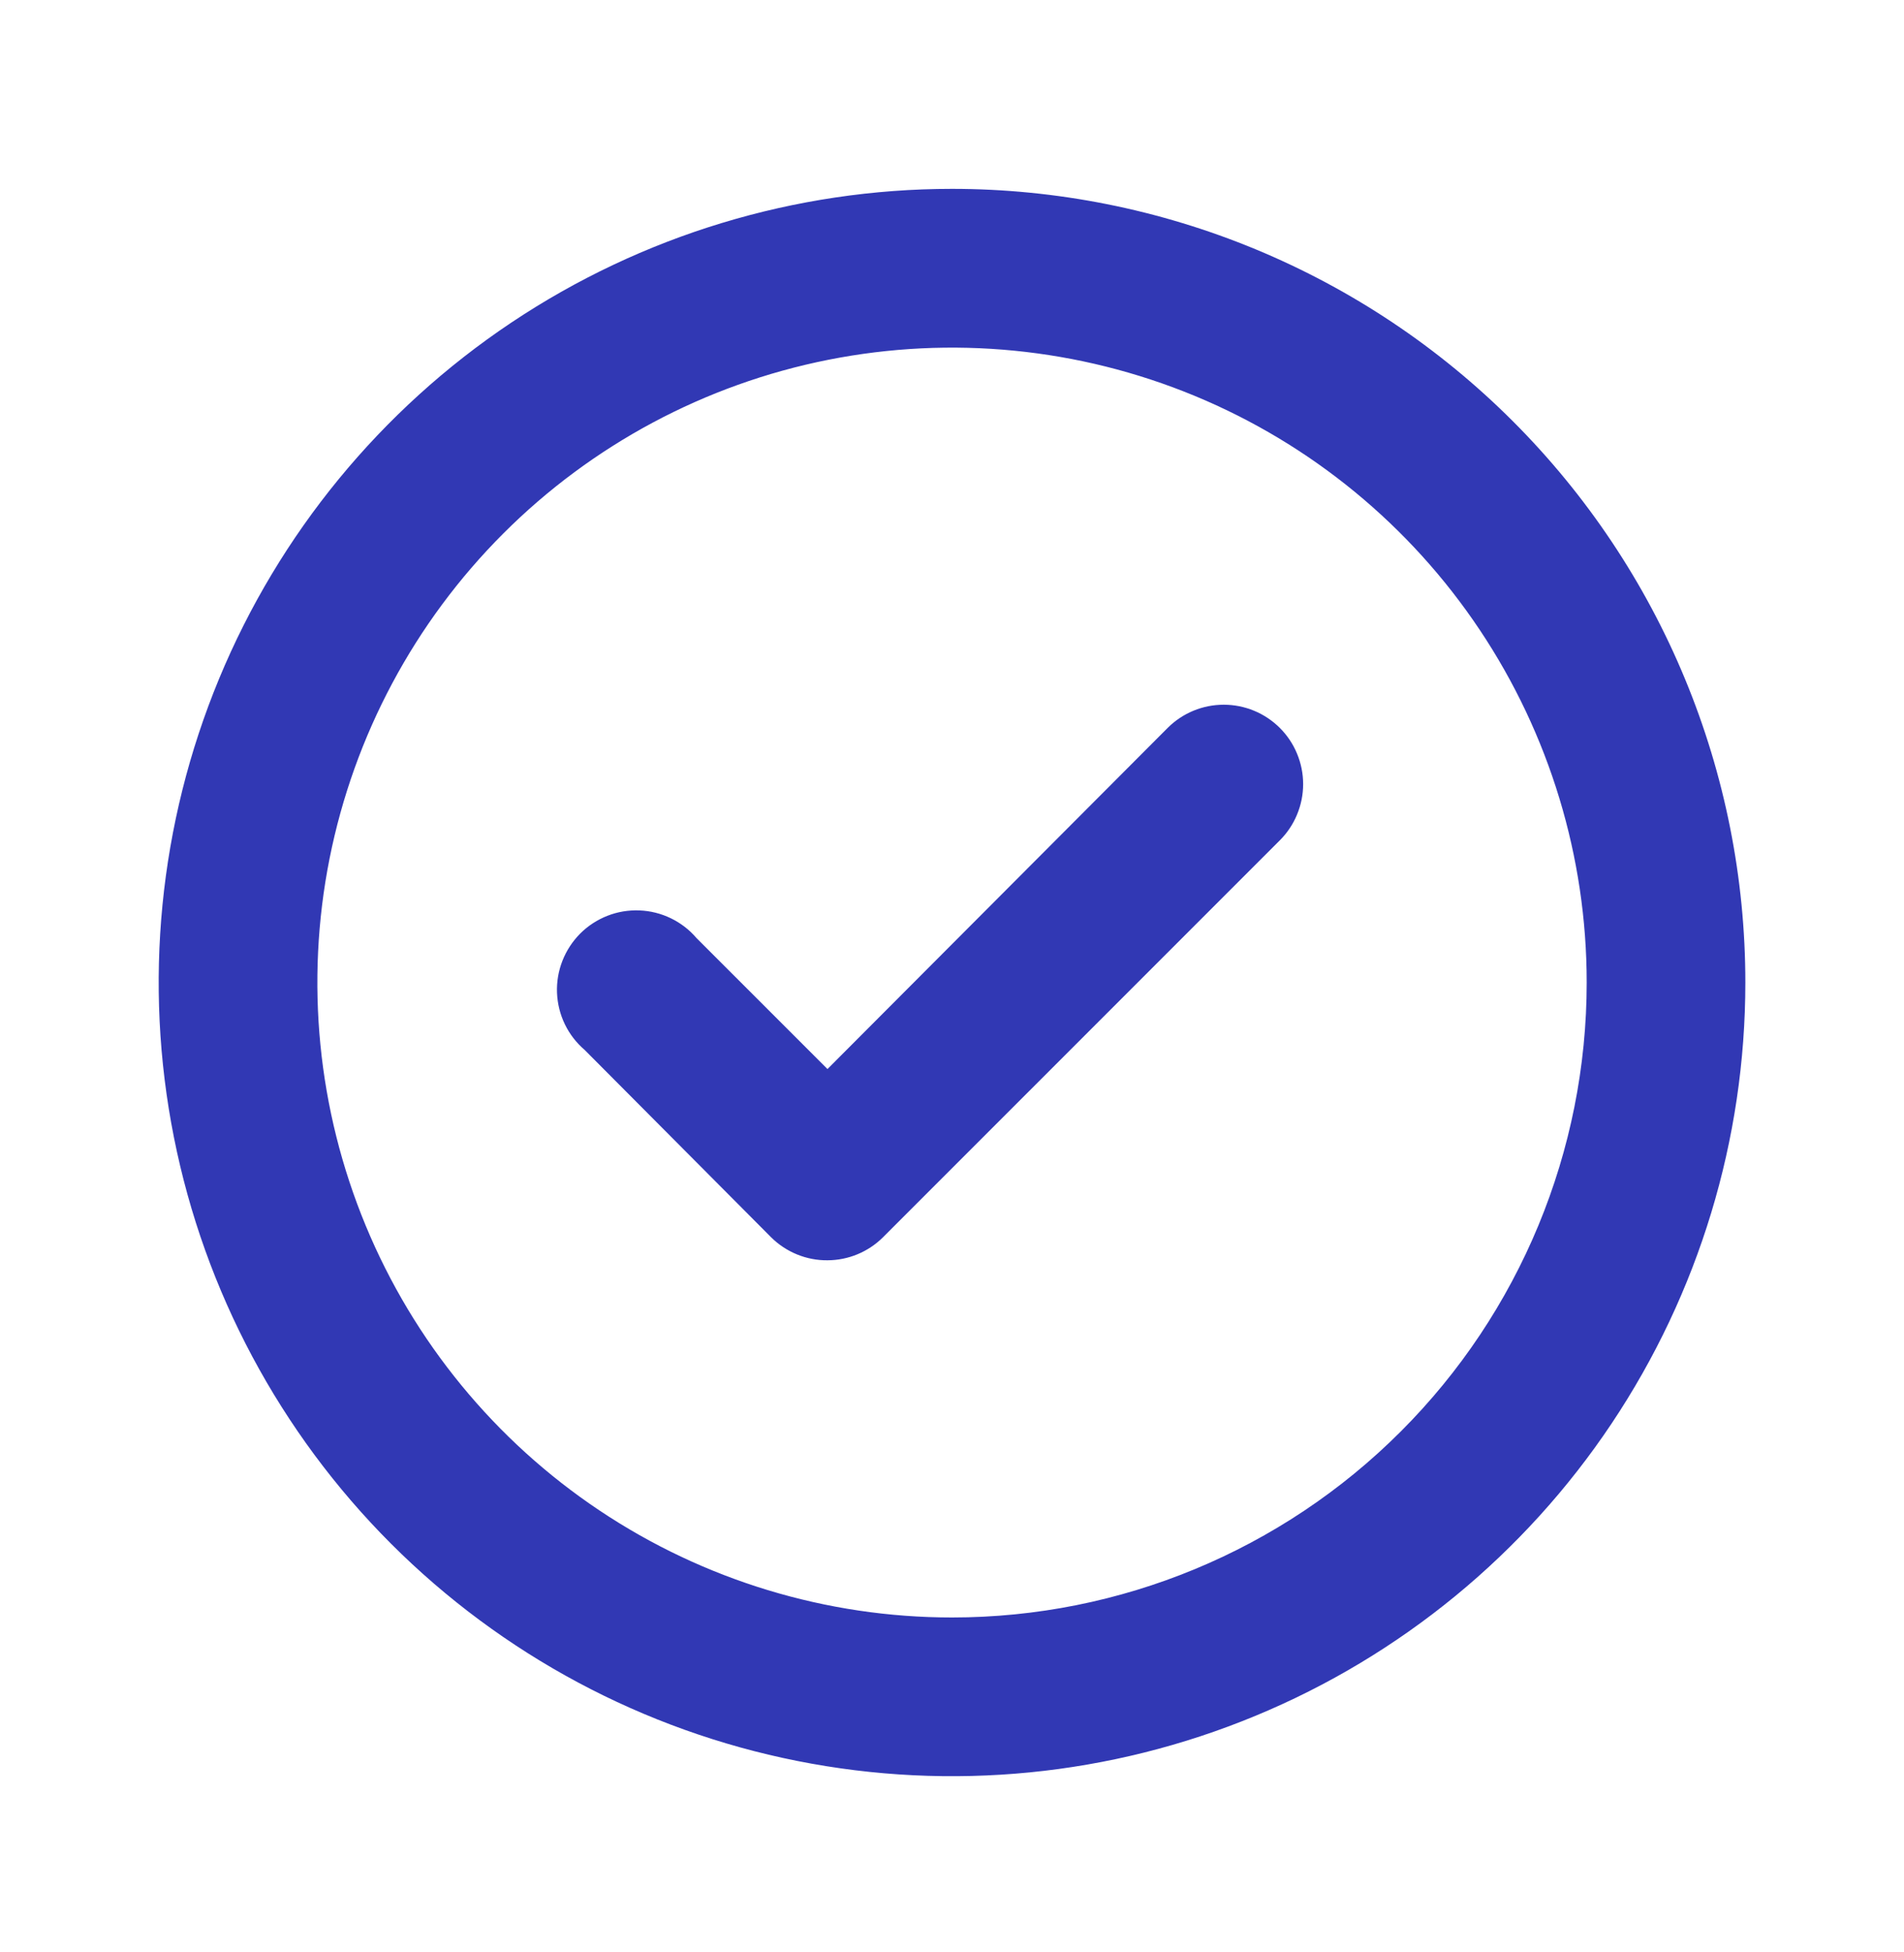 <?xml version="1.0" encoding="UTF-8"?> <svg xmlns="http://www.w3.org/2000/svg" width="40" height="41" viewBox="0 0 40 41" fill="none"><path d="M24.534 15.283L17.384 22.45L14.633 19.7C14.484 19.525 14.3 19.384 14.094 19.284C13.887 19.184 13.662 19.127 13.432 19.119C13.202 19.11 12.973 19.148 12.76 19.232C12.546 19.316 12.351 19.443 12.189 19.605C12.027 19.768 11.9 19.962 11.816 20.176C11.732 20.39 11.693 20.619 11.702 20.848C11.711 21.078 11.767 21.303 11.867 21.51C11.967 21.717 12.109 21.9 12.284 22.05L16.2 25.983C16.356 26.138 16.541 26.26 16.744 26.343C16.947 26.426 17.164 26.468 17.384 26.466C17.821 26.465 18.24 26.291 18.55 25.983L26.884 17.65C27.04 17.495 27.164 17.311 27.248 17.108C27.333 16.904 27.377 16.686 27.377 16.466C27.377 16.247 27.333 16.029 27.248 15.825C27.164 15.622 27.04 15.438 26.884 15.283C26.571 14.973 26.149 14.799 25.709 14.799C25.268 14.799 24.846 14.973 24.534 15.283ZM20 3.966C16.704 3.966 13.482 4.944 10.741 6.775C8 8.607 5.864 11.21 4.602 14.255C3.341 17.3 3.011 20.652 3.654 23.885C4.297 27.118 5.884 30.087 8.215 32.418C10.546 34.749 13.516 36.337 16.749 36.98C19.982 37.623 23.333 37.293 26.378 36.031C29.424 34.77 32.027 32.633 33.858 29.893C35.689 27.152 36.667 23.93 36.667 20.633C36.667 18.445 36.236 16.277 35.398 14.255C34.561 12.233 33.333 10.396 31.785 8.848C30.238 7.3 28.4 6.073 26.378 5.235C24.356 4.398 22.189 3.966 20 3.966V3.966ZM20 33.967C17.363 33.967 14.785 33.184 12.593 31.719C10.4 30.254 8.691 28.172 7.682 25.736C6.673 23.299 6.409 20.618 6.923 18.032C7.438 15.445 8.707 13.07 10.572 11.205C12.437 9.34 14.813 8.07 17.399 7.556C19.985 7.042 22.666 7.306 25.103 8.315C27.539 9.324 29.621 11.033 31.086 13.226C32.551 15.418 33.334 17.996 33.334 20.633C33.334 24.169 31.929 27.561 29.428 30.061C26.928 32.562 23.536 33.967 20 33.967V33.967Z" fill="#3138B4"></path></svg> 